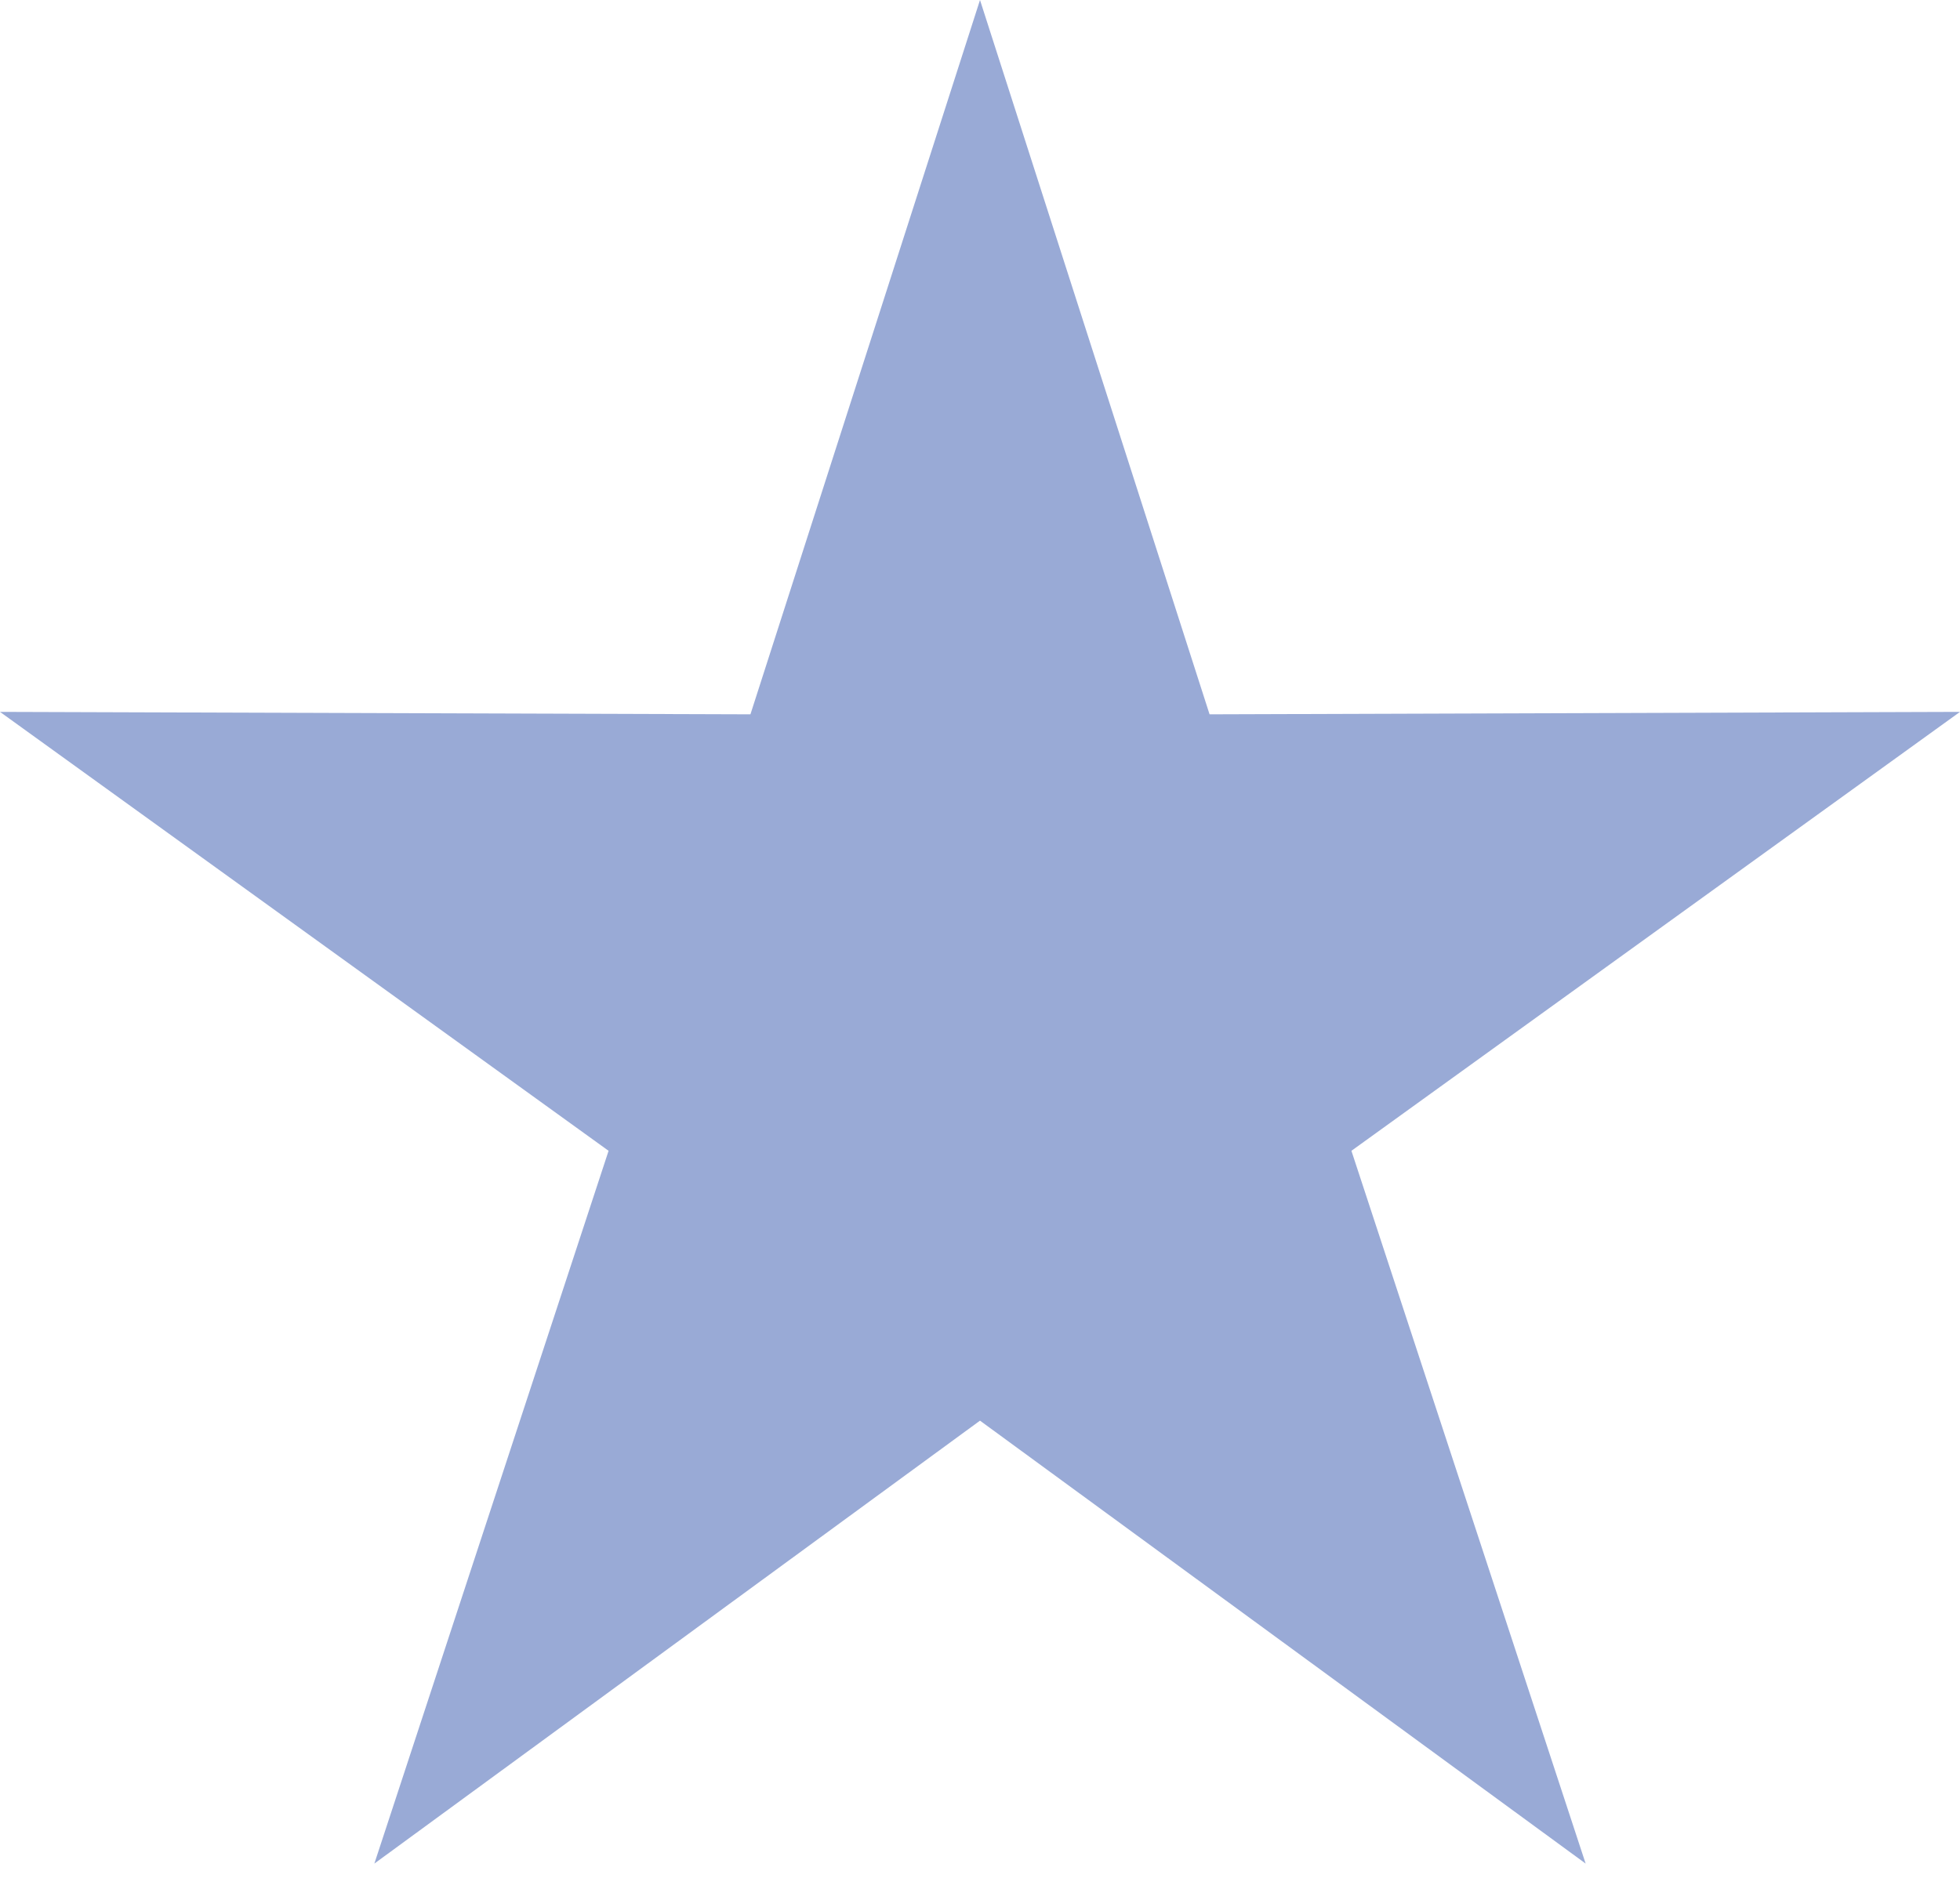 <?xml version="1.0" encoding="UTF-8"?>
<svg width="24px" height="23px" viewBox="0 0 24 23" version="1.1" xmlns="http://www.w3.org/2000/svg" xmlns:xlink="http://www.w3.org/1999/xlink">
    <title>timeline marker / star</title>
    <g id="timeline-marker-/-star" stroke="none" stroke-width="1" fill="none" fill-rule="evenodd">
        <polygon id="Star" fill="#99AAD6" points="12 17.4 4.584 22.825 7.452 14.095 0 8.719 9.189 8.749 12 0 14.811 8.749 24 8.719 16.548 14.095 19.416 22.825"></polygon>
    </g>
</svg>